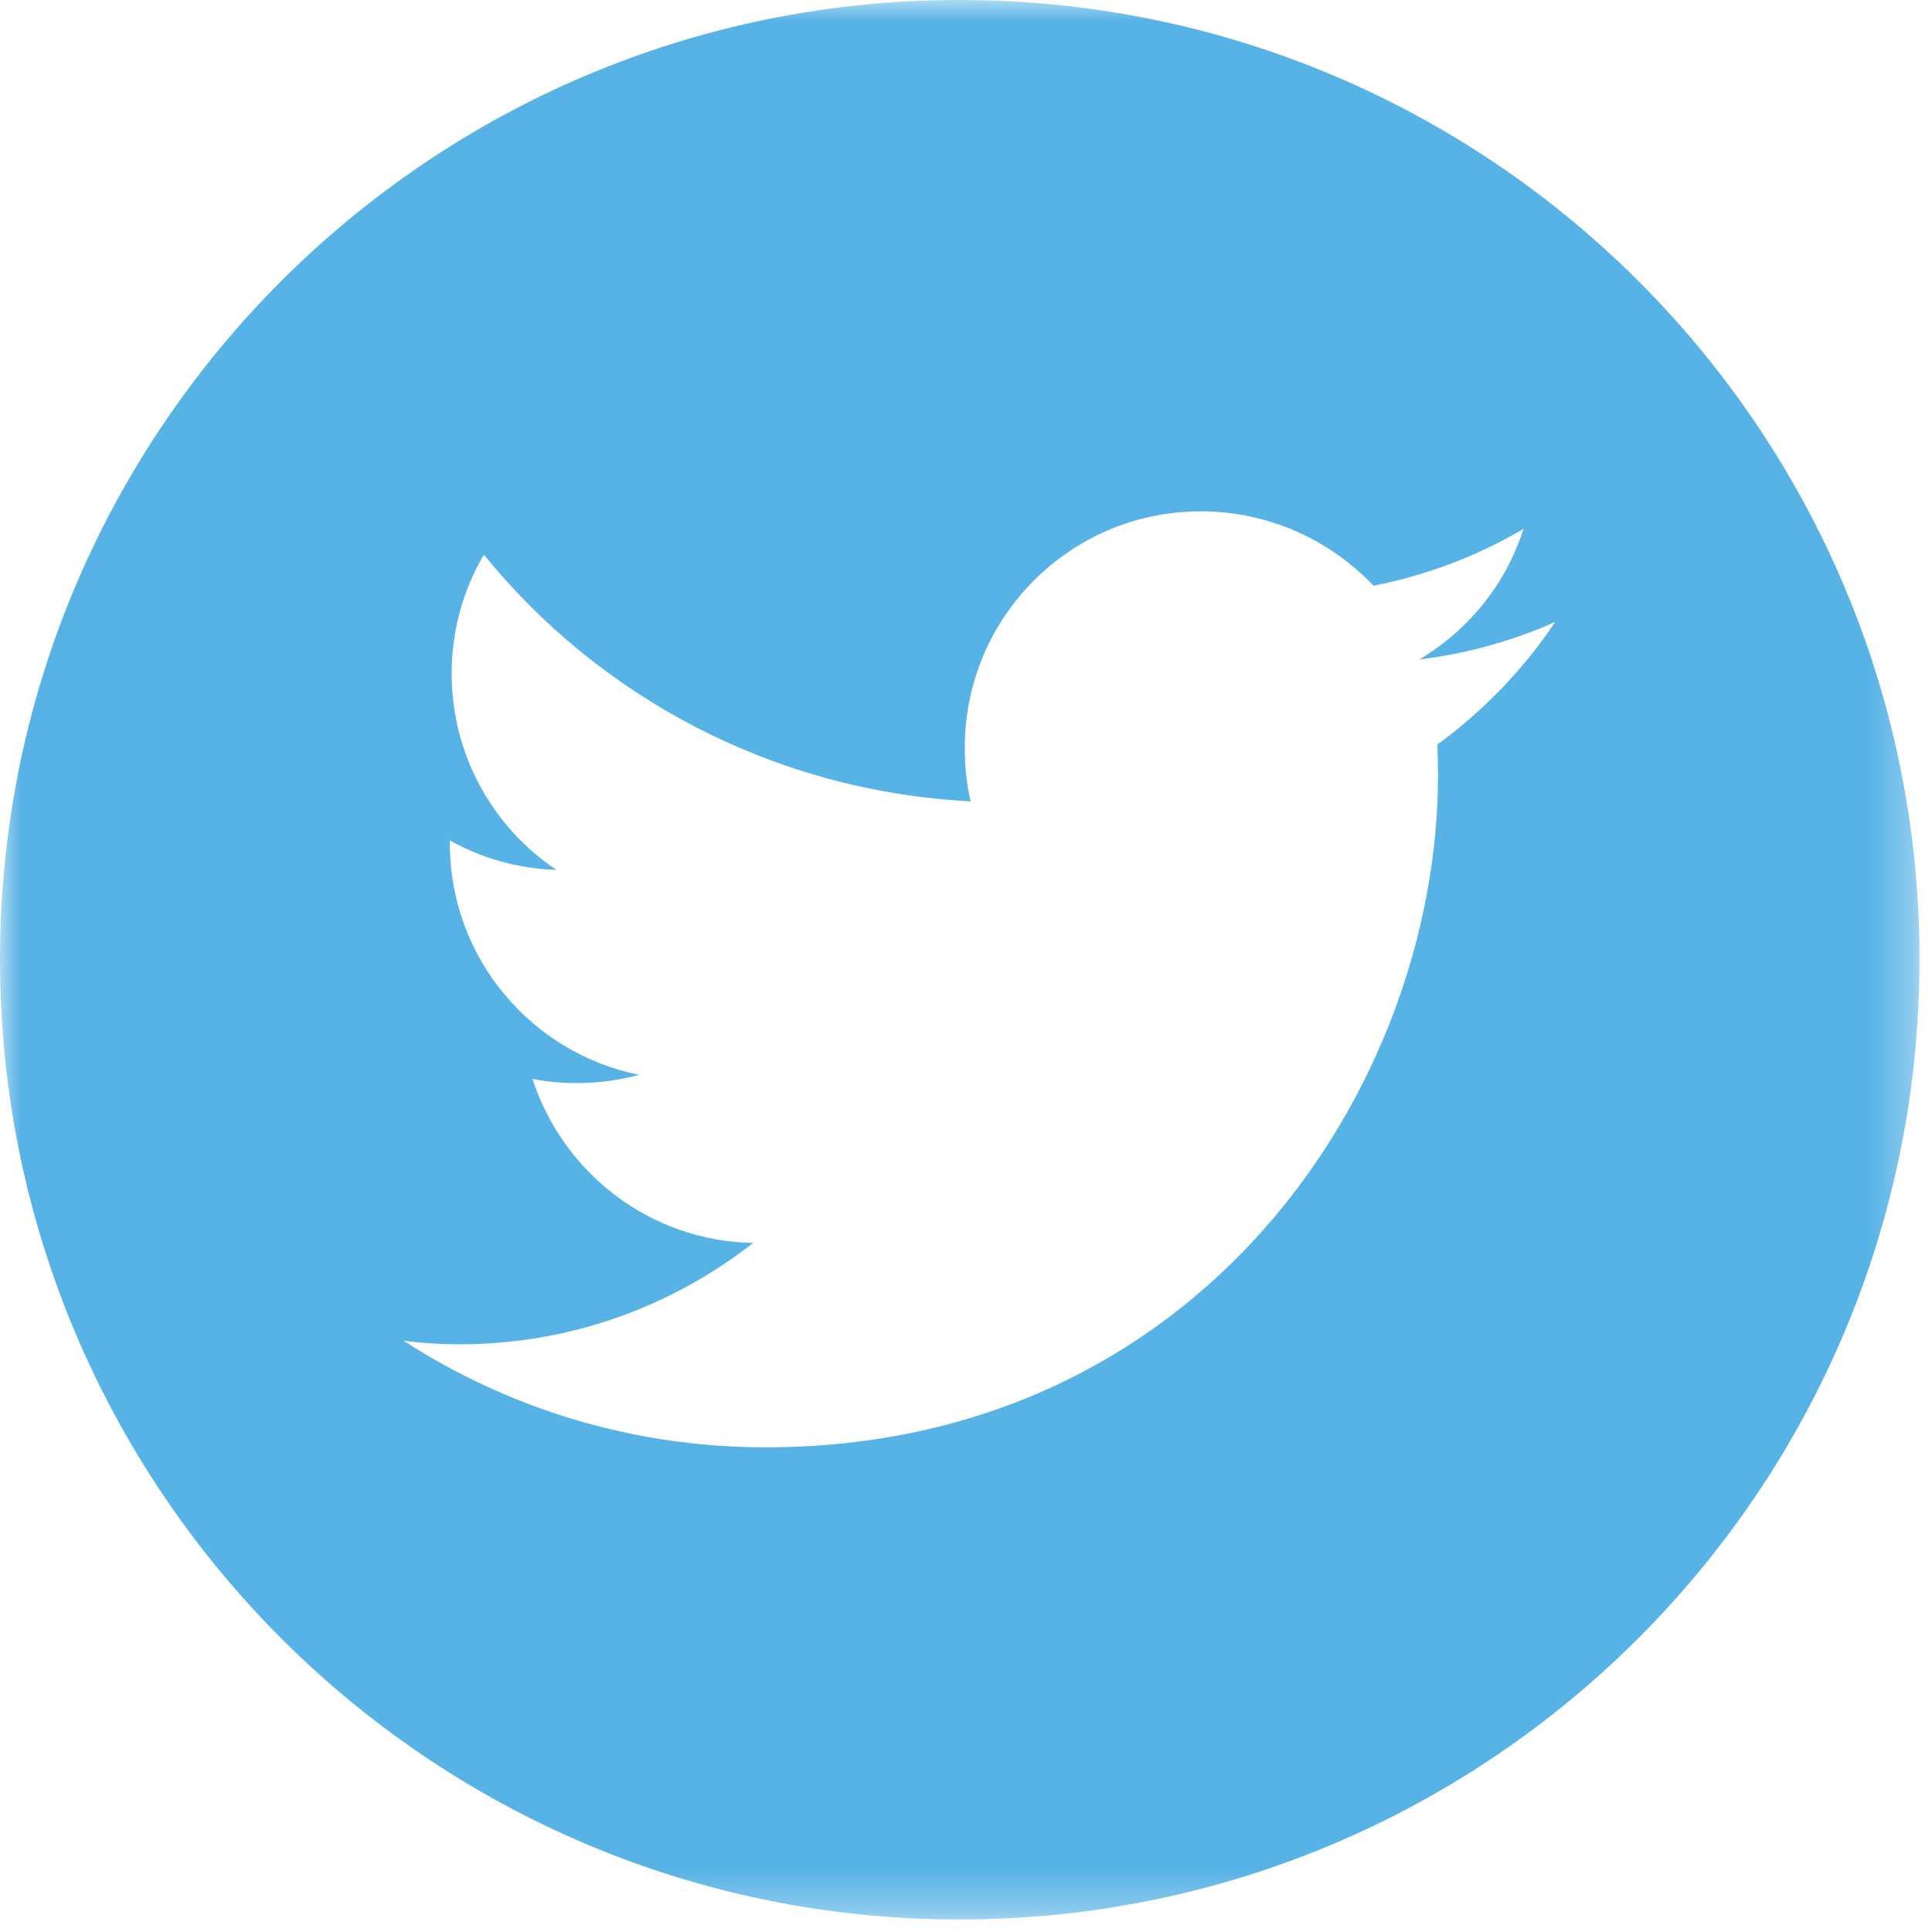 <?xml version="1.0" encoding="UTF-8"?>
<svg width="47px" height="47px" viewBox="0 0 47 47" version="1.1" xmlns="http://www.w3.org/2000/svg" xmlns:xlink="http://www.w3.org/1999/xlink">
    <title>Group 3</title>
    <defs>
        <polygon id="path-1" points="0 0 46.696 0 46.696 46.696 0 46.696"></polygon>
    </defs>
    <g id="Page-1" stroke="none" stroke-width="1" fill="none" fill-rule="evenodd">
        <g id="Footer" transform="translate(-1238, -338)">
            <g id="Group-3" transform="translate(1238, 338)">
                <mask id="mask-2" fill="white">
                    <use xlink:href="#path-1"></use>
                </mask>
                <g id="Clip-2"></g>
                <path d="M34.969,18.112 L34.983,18.852 C34.983,26.447 29.198,35.209 18.623,35.209 C15.376,35.209 12.355,34.257 9.817,32.615 C10.258,32.674 10.717,32.703 11.184,32.703 C13.88,32.703 16.357,31.776 18.323,30.237 C15.803,30.193 13.694,28.526 12.953,26.246 C13.307,26.319 13.665,26.348 14.037,26.348 C14.562,26.348 15.077,26.276 15.547,26.148 C12.924,25.619 10.943,23.299 10.943,20.519 L10.943,20.446 C11.714,20.877 12.596,21.132 13.537,21.161 C11.998,20.136 10.987,18.367 10.987,16.386 C10.987,15.332 11.272,14.336 11.772,13.493 C14.592,16.97 18.838,19.25 23.613,19.494 C23.511,19.079 23.471,18.637 23.471,18.181 C23.471,15.018 26.035,12.439 29.212,12.439 C30.865,12.439 32.36,13.14 33.414,14.249 C34.713,13.993 35.95,13.523 37.062,12.866 C36.636,14.209 35.724,15.332 34.527,16.043 C35.694,15.901 36.807,15.587 37.832,15.131 C37.062,16.288 36.081,17.298 34.969,18.112 M23.339,0 C10.458,0 0,10.458 0,23.339 C0,36.238 10.458,46.696 23.339,46.696 C36.238,46.696 46.696,36.238 46.696,23.339 C46.696,10.444 36.238,0 23.339,0" id="Fill-1" fill="#57B3E5" mask="url(#mask-2)"></path>
            </g>
        </g>
    </g>
</svg>
